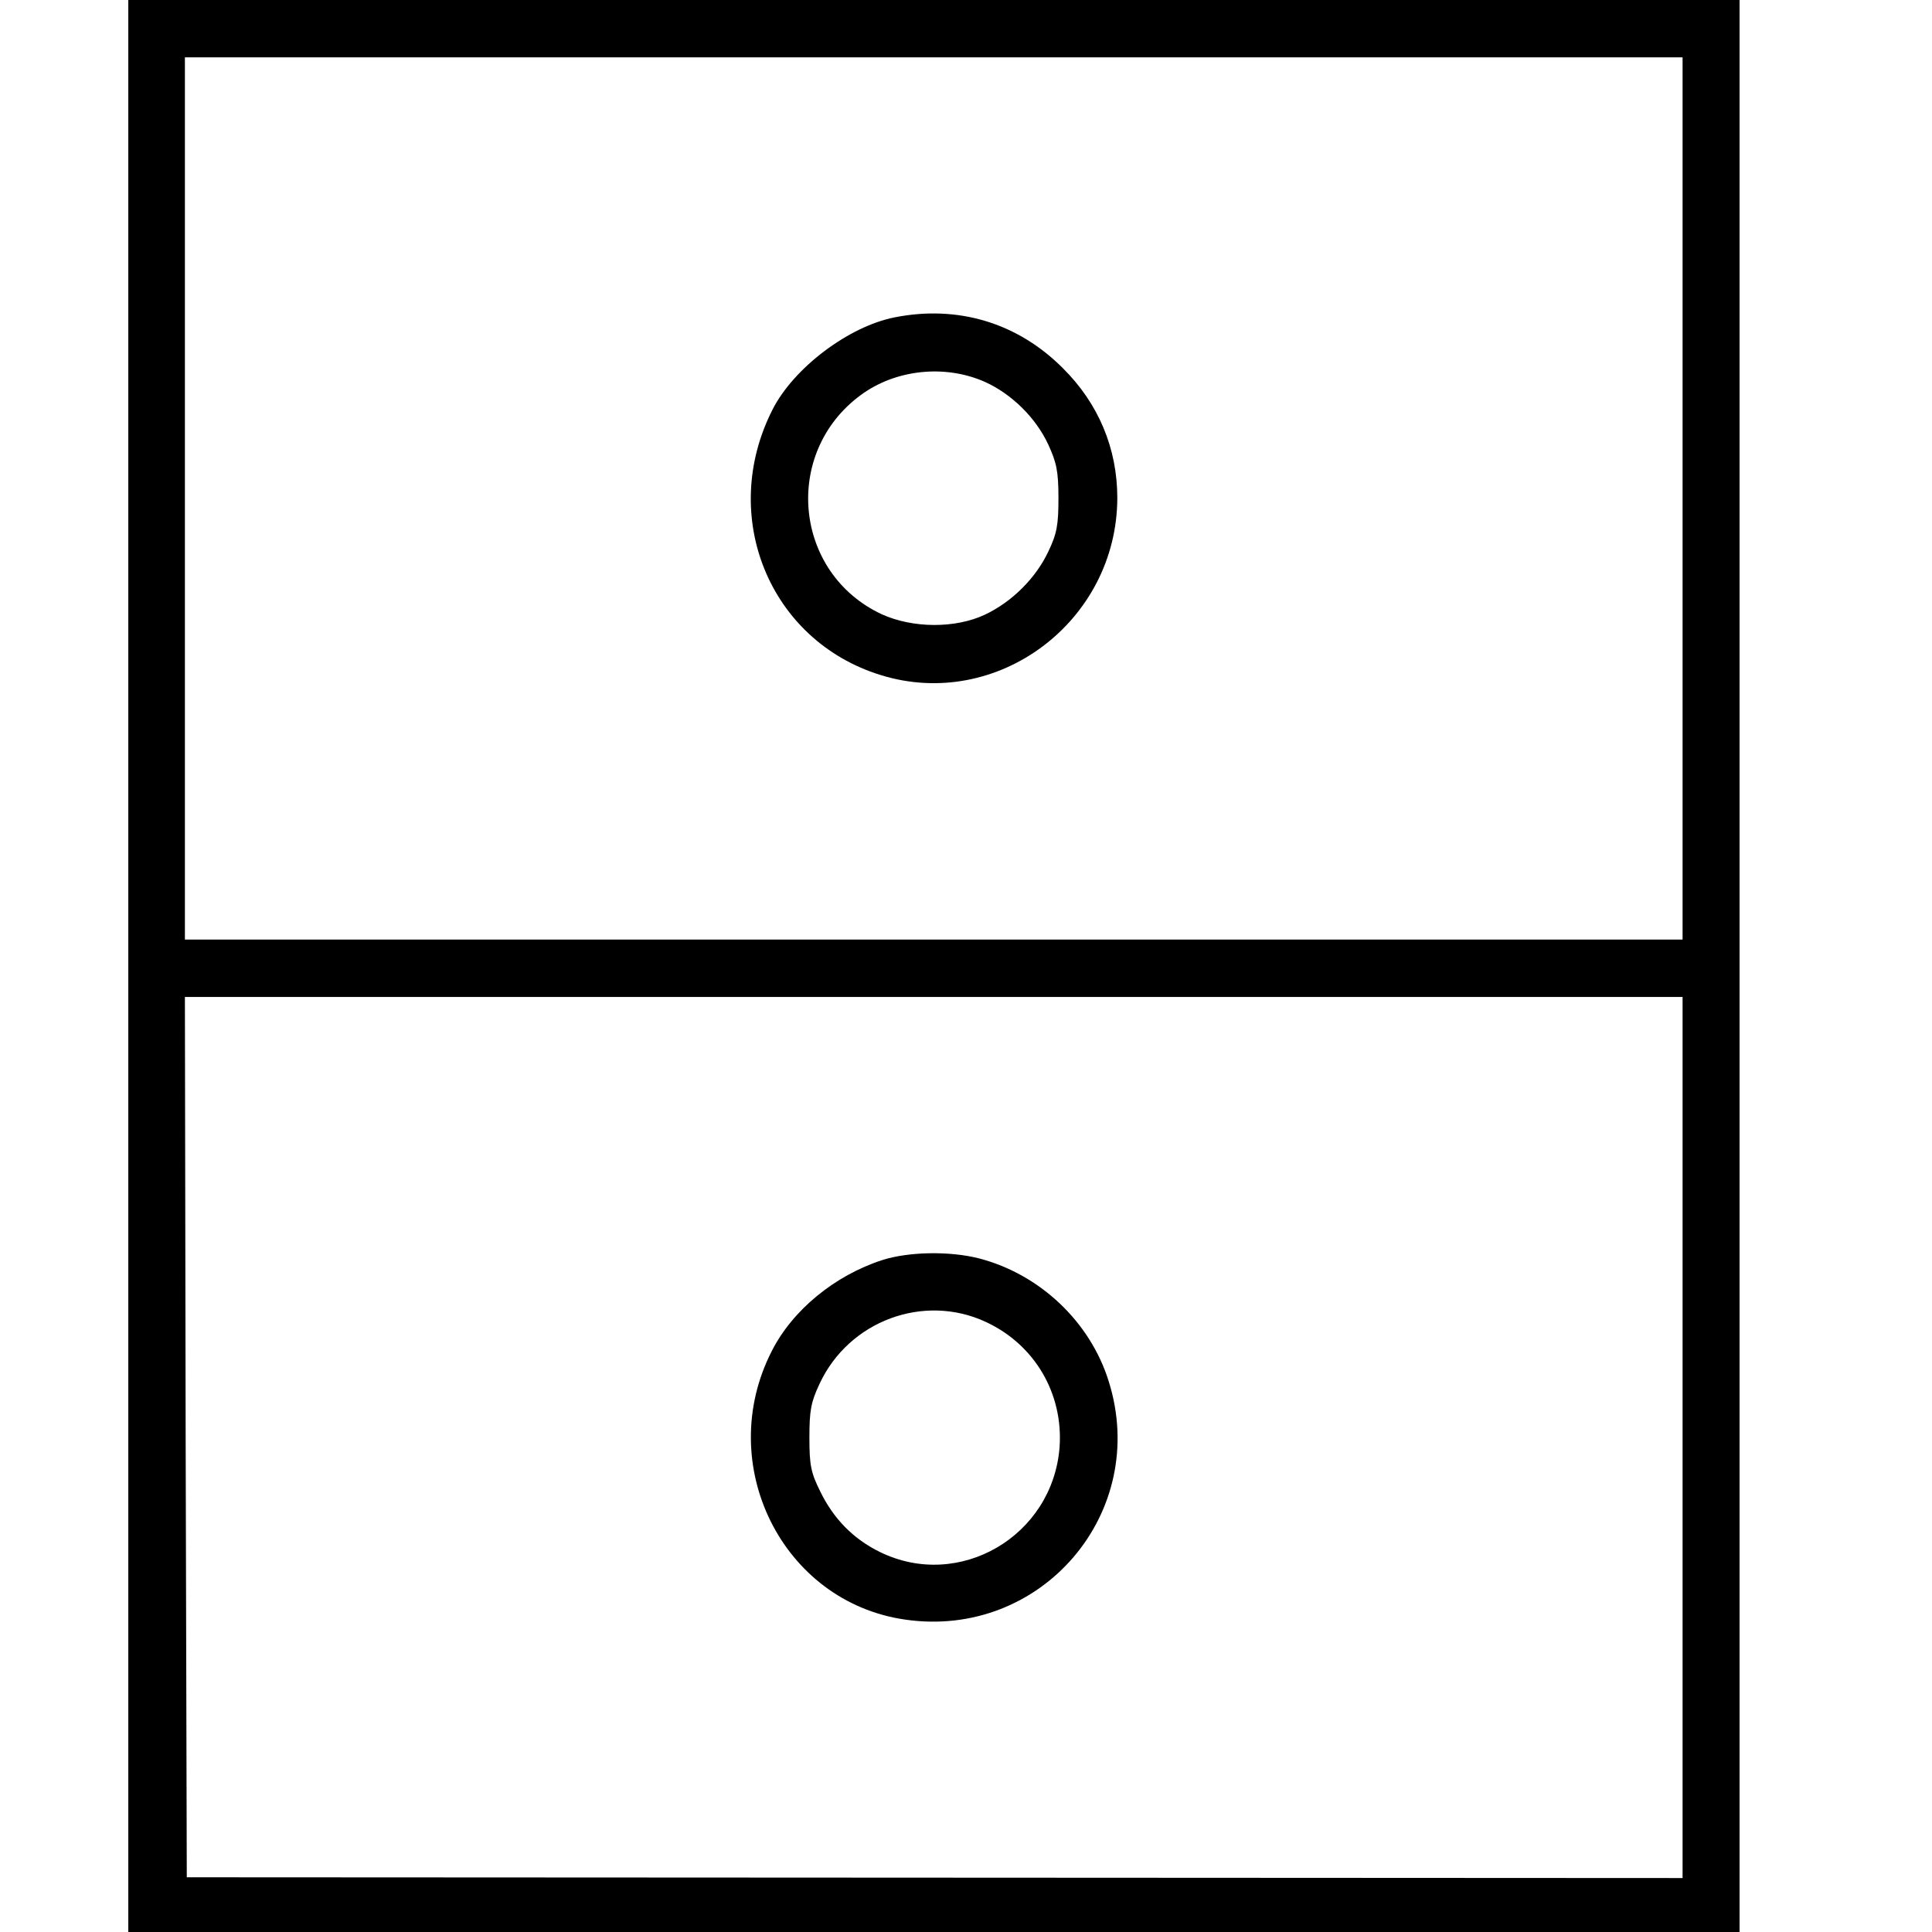 <?xml version="1.0" standalone="no"?>
<!DOCTYPE svg PUBLIC "-//W3C//DTD SVG 20010904//EN"
 "http://www.w3.org/TR/2001/REC-SVG-20010904/DTD/svg10.dtd">
<svg version="1.0" xmlns="http://www.w3.org/2000/svg"
 width="512pt" height="512pt" viewBox="0 0 512 512"
 preserveAspectRatio="xMidYMid meet">
<g transform="translate(0,512) scale(0.1,-0.1)"
fill="#000000" stroke="none">
<path d="M340 2560 l0 -2560 2135 0 2135 0 0 2560 0 2560 -2135 0 -2135 0 0
-2560z m4119 1239 l0 -1169 -1984 0 -1985 0 0 1169 0 1169 1985 0 1984 0 0
-1169z m0 -2488 l0 -1168 -1982 1 -1982 1 -3 1166 -2 1167 1985 0 1984 0 0
-1167z"/>
<path d="M2371 4279 c-122 -24 -268 -134 -324 -245 -143 -282 -8 -612 287
-703 309 -96 626 142 627 469 0 132 -50 251 -145 345 -120 120 -278 167 -445
134z m239 -171 c71 -32 135 -95 168 -166 22 -48 27 -71 27 -142 0 -71 -4 -94
-27 -142 -33 -70 -96 -133 -168 -167 -79 -37 -191 -36 -273 1 -234 109 -264
428 -56 581 92 68 223 82 329 35z"/>
<path d="M2339 1781 c-127 -41 -239 -133 -294 -242 -153 -300 28 -664 353
-711 362 -53 650 284 540 632 -49 157 -182 283 -343 325 -78 20 -186 18 -256
-4z m273 -164 c130 -60 206 -190 196 -332 -18 -236 -266 -381 -476 -278 -70
34 -123 88 -158 160 -25 50 -29 70 -29 143 0 72 4 94 27 143 78 167 276 240
440 164z"/>
</g>
</svg>
